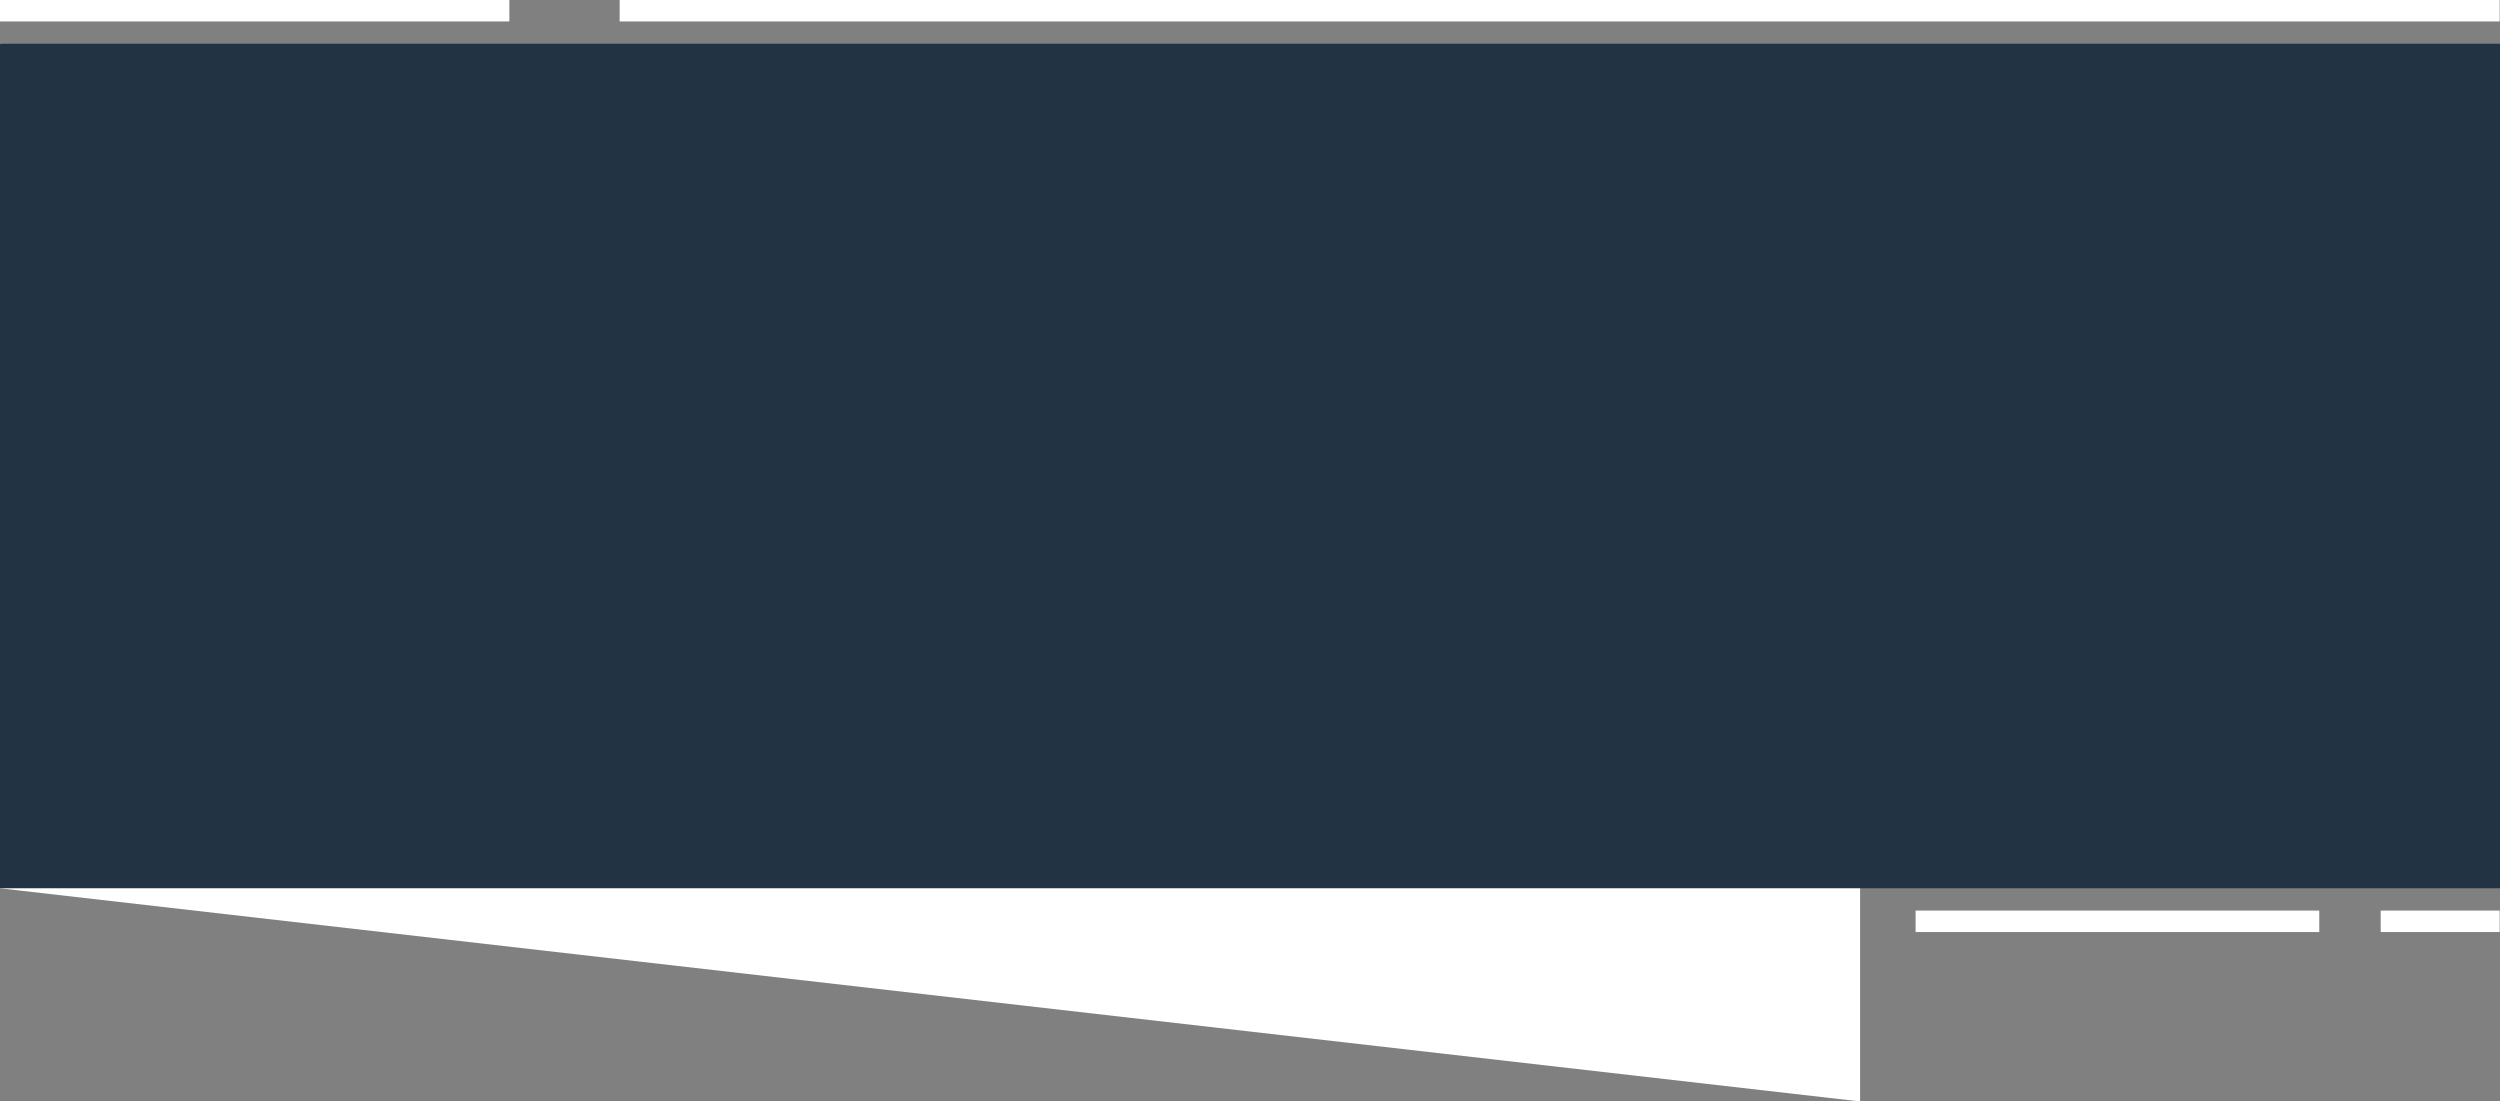 <?xml version="1.0" encoding="UTF-8" standalone="no"?><svg xmlns="http://www.w3.org/2000/svg" xmlns:xlink="http://www.w3.org/1999/xlink" fill="#000000" height="1992.2" preserveAspectRatio="xMidYMid meet" version="1" viewBox="168.2 1780.7 4521.8 1992.2" width="4521.8" zoomAndPan="magnify"><rect x="168.2" y="1780.7" width="4521.8" height="1992.2" fill="#808080" stroke="none"/><g id="change1_1"><path clip-rule="evenodd" d="M168.2 1859.8L3532.6 2245.6 3532.6 3772.9 168.2 3387.4z" fill="#ffffff" fill-rule="evenodd"/></g><g id="change2_1"><path d="M168.2 1859.8H4690V3387.3H168.2z" fill="#223443"/></g><g id="change1_2"><path d="M4689.4,3466.5h-215.2v-38.8h215.2V3466.5z M4363.1,3466.5H3633v-38.8h730.1V3466.5z" fill="#ffffff"/></g><g id="change1_3"><path d="M4689.4,1819.5H1289v-38.8h3400.4V1819.5z M1089.5,1819.5H168.2v-38.8h921.3V1819.5z" fill="#ffffff"/></g></svg>